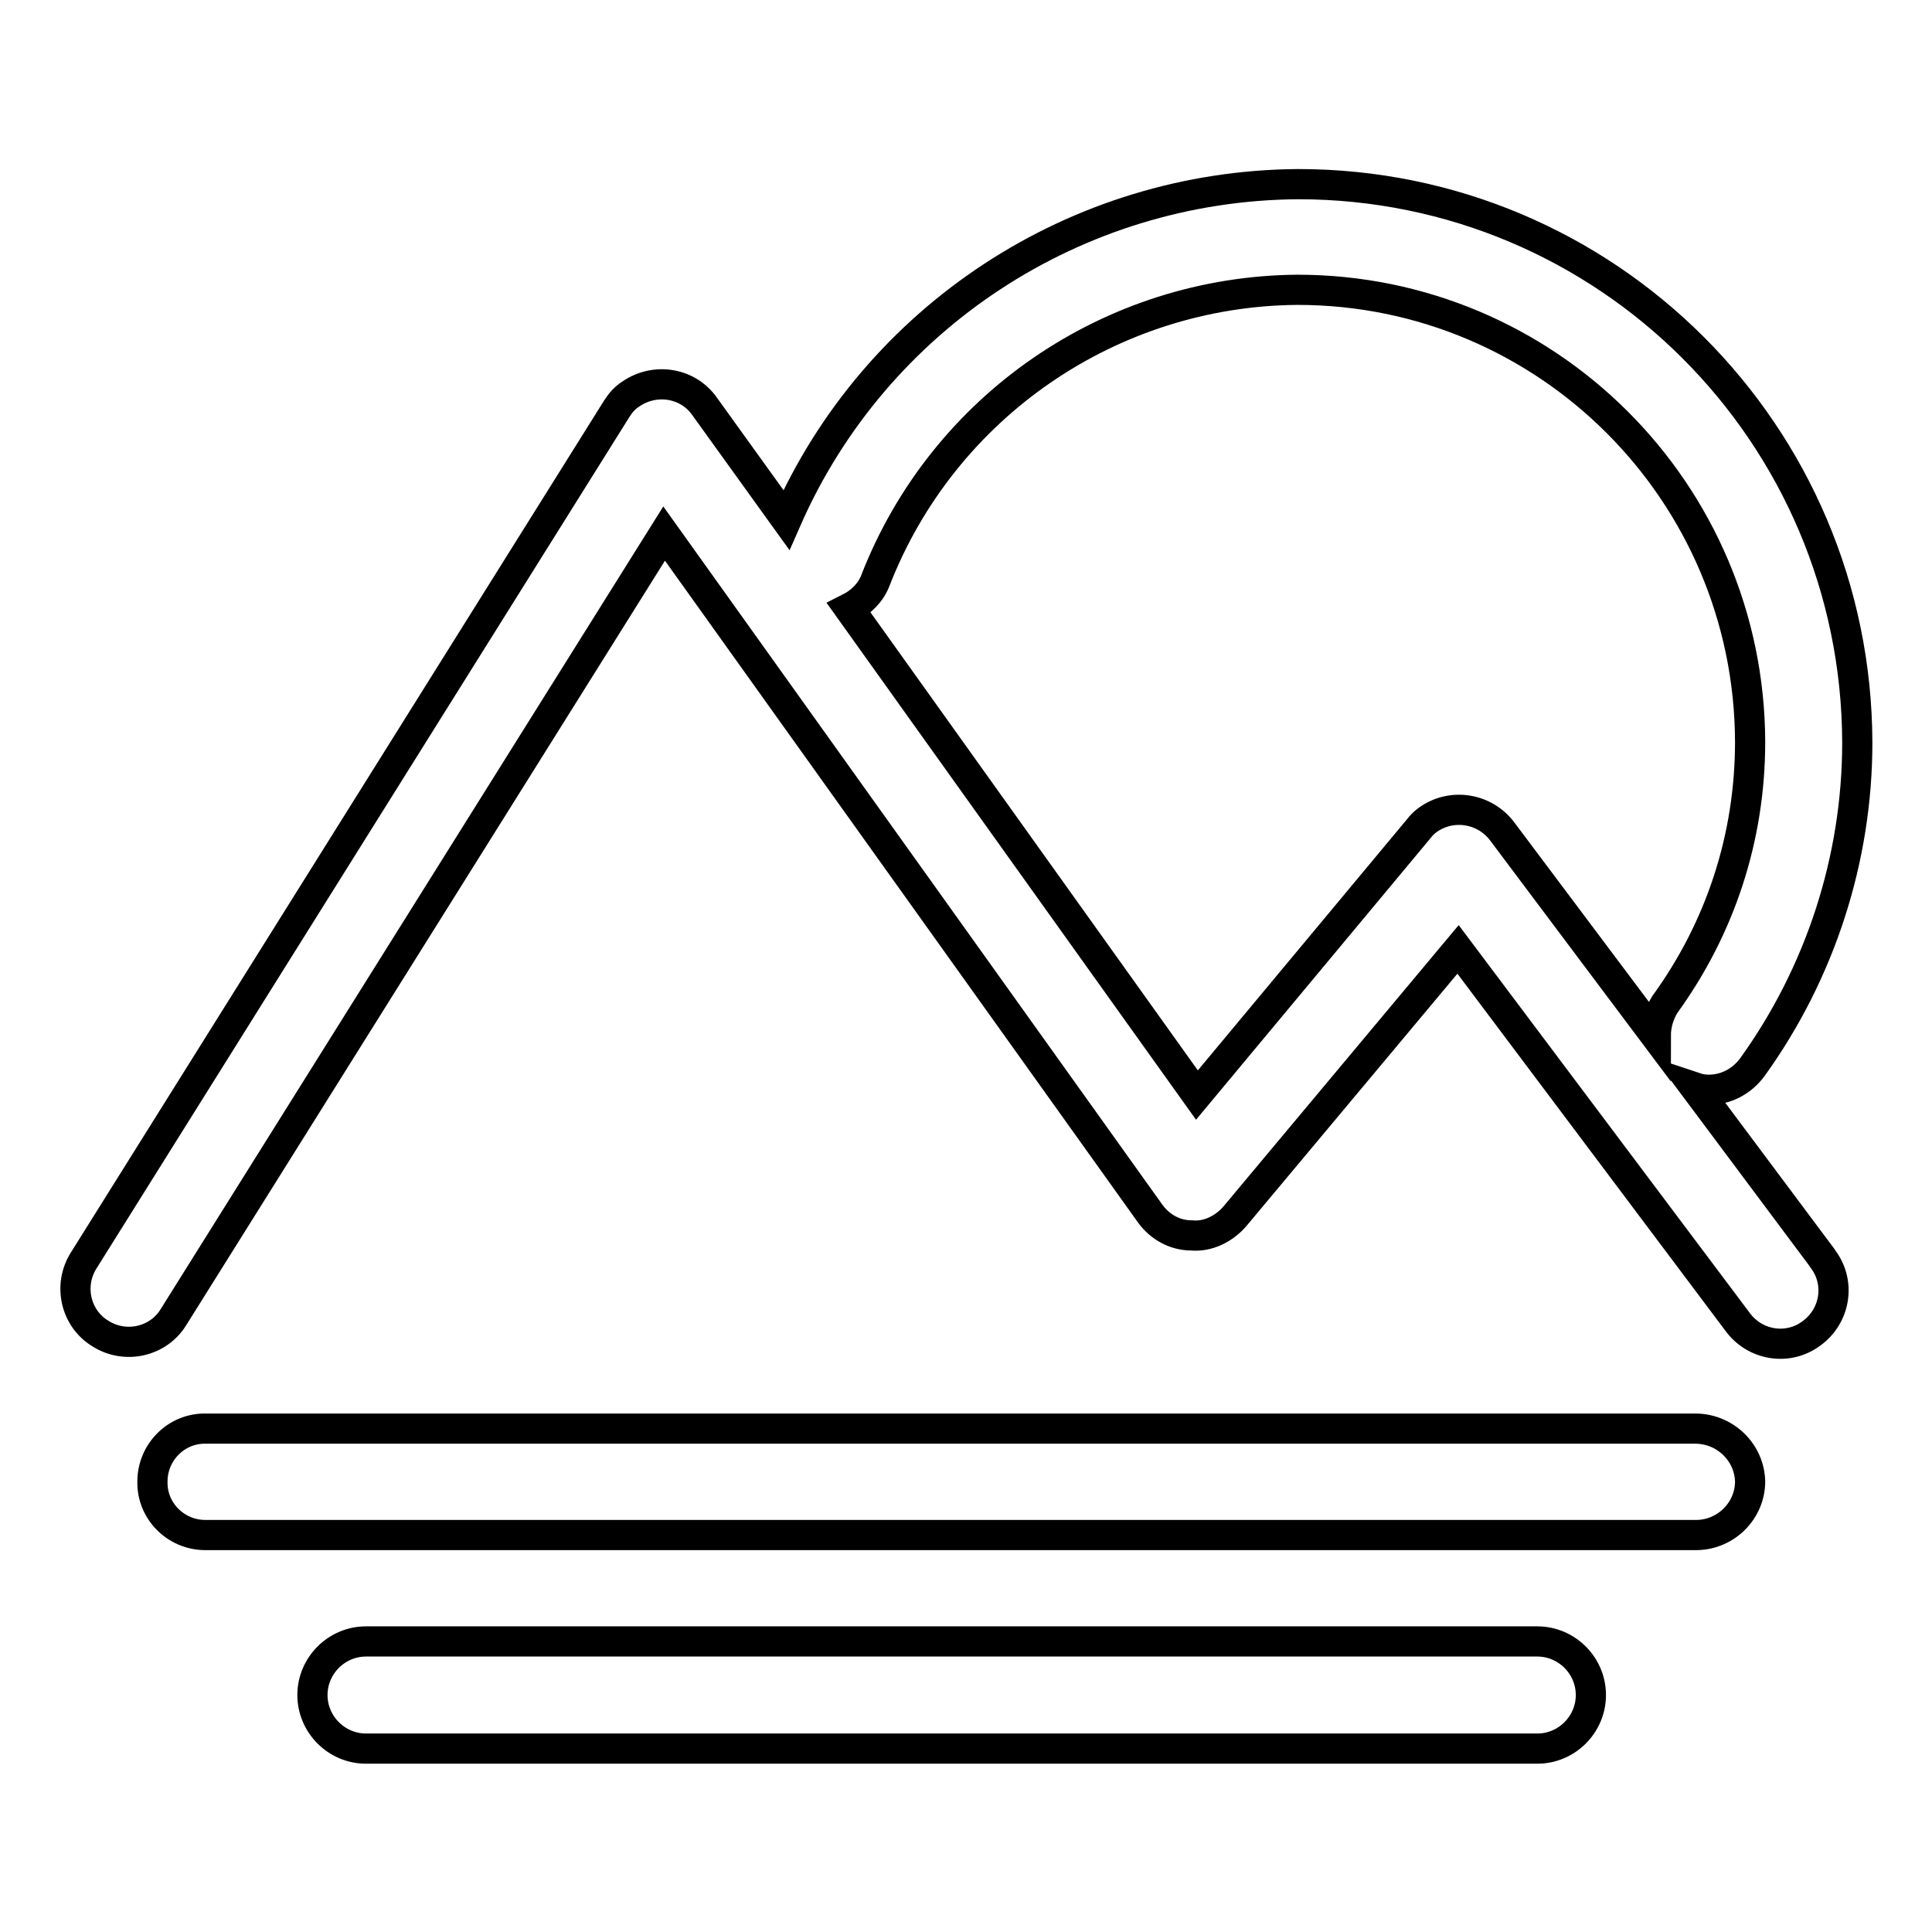 <?xml version="1.0" encoding="utf-8"?>
<!-- Svg Vector Icons : http://www.onlinewebfonts.com/icon -->
<!DOCTYPE svg PUBLIC "-//W3C//DTD SVG 1.1//EN" "http://www.w3.org/Graphics/SVG/1.1/DTD/svg11.dtd">
<svg version="1.1" xmlns="http://www.w3.org/2000/svg" xmlns:xlink="http://www.w3.org/1999/xlink" x="0px" y="0px" viewBox="0 0 256 256" enable-background="new 0 0 256 256" xml:space="preserve">
<g> <path stroke-width="4" fill-opacity="0" stroke="#000000"  d="M224.8,189.3H27.3c-3.9-0.1-7.1,3.1-7.1,7c-0.1,3.9,3.1,7.1,7,7.1c0.1,0,0.1,0,0.2,0h197.5 c3.9-0.1,7-3.3,7-7.1C231.8,192.5,228.7,189.4,224.8,189.3z M203.7,217.5H48.5c-3.9,0-7.1,3.2-7.1,7.1s3.2,7.1,7.1,7.1h155.2 c3.9,0,7.1-3.2,7.1-7.1S207.6,217.5,203.7,217.5L203.7,217.5z M224.6,144.1c0.6,0.2,1.2,0.3,1.8,0.3c2.3,0,4.4-1.1,5.8-3 c9-12.5,13.9-27.6,13.9-43c-0.1-40.9-33.2-74-74.1-74c-29.4,0.2-56,17.6-67.8,44.5l-10.8-15c-2.2-3.2-6.6-3.9-9.8-1.7 c-0.8,0.5-1.4,1.2-1.9,2L11.1,167c-2.1,3.3-1.1,7.7,2.2,9.7c3.3,2.1,7.7,1.1,9.7-2.2l0,0L88,70.7l64.4,90.1 c1.3,1.8,3.3,2.9,5.5,2.9c2.2,0.2,4.3-0.9,5.7-2.5l29.6-35.4l37,49.3c2.3,3.2,6.7,3.9,9.8,1.6c3.2-2.3,3.9-6.7,1.6-9.8 c-0.1-0.1-0.1-0.2-0.2-0.3L224.6,144.1z M219.4,137.3l-20.4-27.2c-2.4-3.1-6.8-3.7-9.9-1.4c-0.4,0.3-0.8,0.7-1.1,1.1l-29.4,35.3 l-46.1-64.5c1.6-0.8,2.9-2.1,3.5-3.7c9-23.1,31.2-38.3,55.9-38.5c33.1,0,59.9,26.8,60,59.9c0,12.6-3.9,24.6-11.3,34.8 C219.8,134.4,219.4,135.8,219.4,137.3L219.4,137.3z"/></g>
</svg>